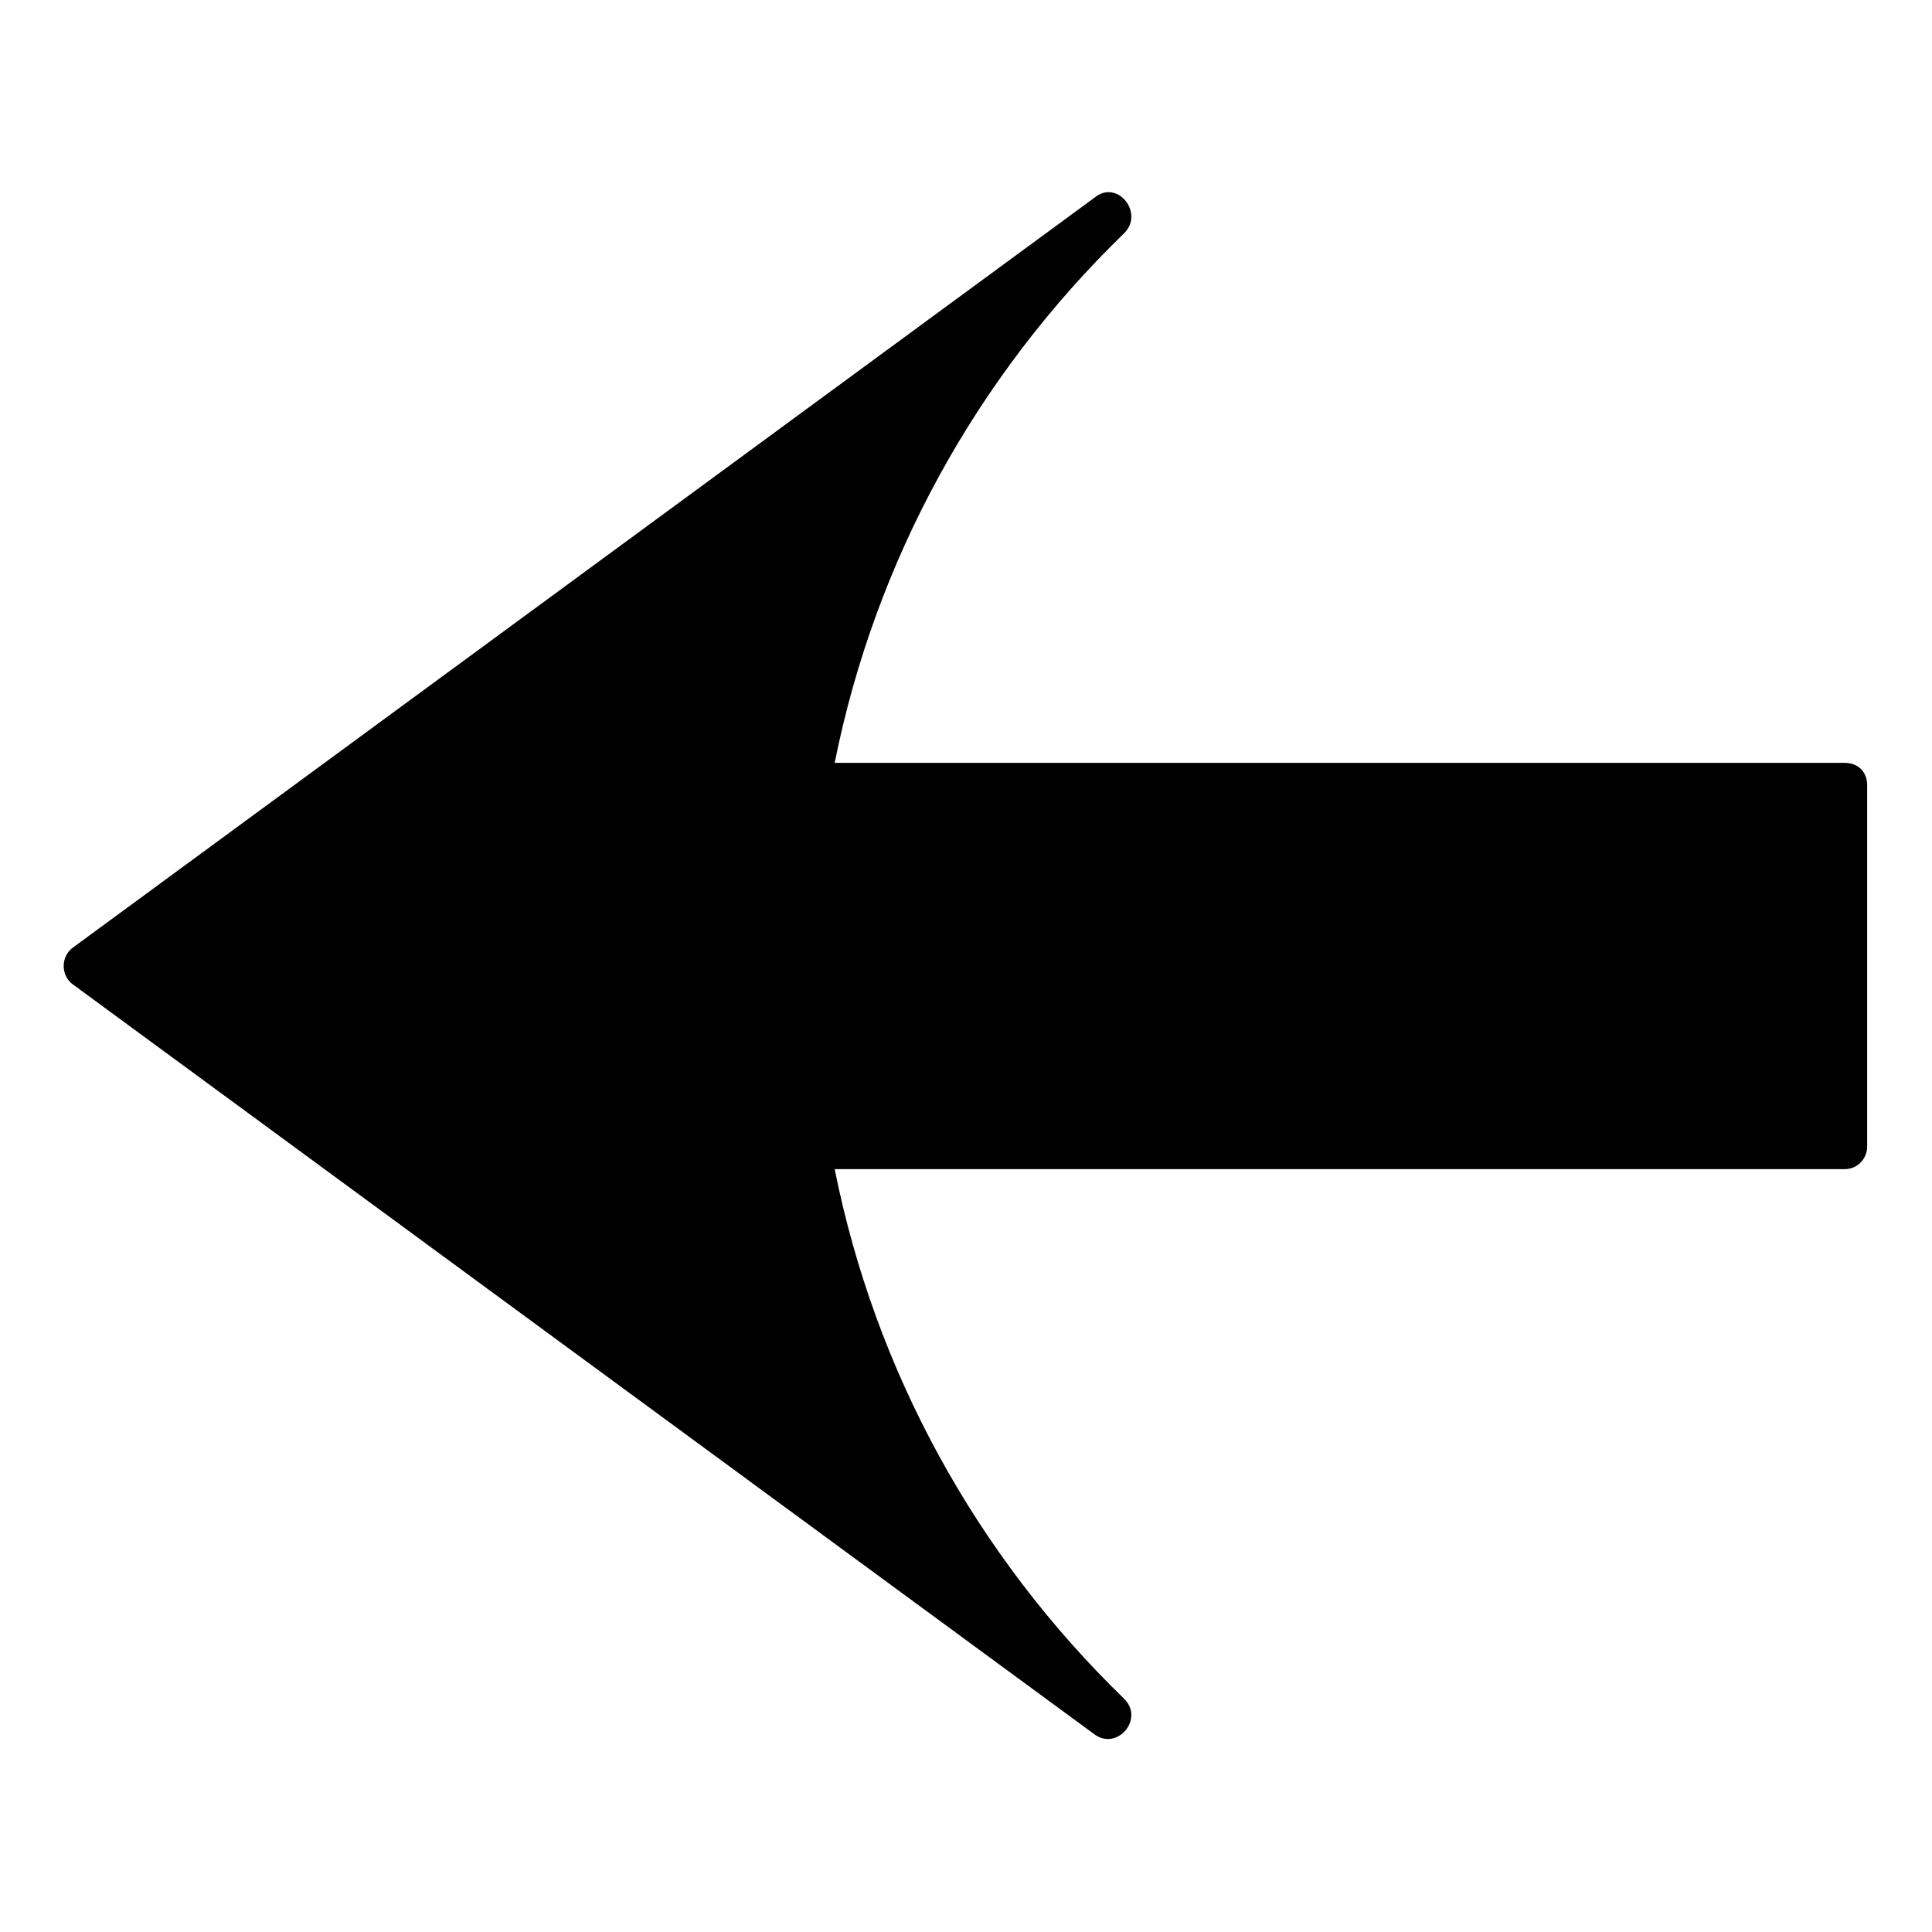 <?xml version="1.0" encoding="UTF-8"?>
<!-- Uploaded to: SVG Repo, www.svgrepo.com, Generator: SVG Repo Mixer Tools -->
<svg fill="#000000" width="800px" height="800px" version="1.1" viewBox="144 144 512 512" xmlns="http://www.w3.org/2000/svg">
 <path d="m365.2 346.17h267.67c3.57 0 5.949 2.379 5.949 5.949v95.766c0 2.973-2.379 5.949-5.949 5.949h-267.67c10.707 53.535 37.473 102.31 76.73 140.38 5.352 5.352-1.785 13.68-7.734 9.516l-270.64-198.67c-3.57-2.379-3.57-7.734 0-10.113l270.64-198.67c5.949-4.758 13.086 4.164 7.734 9.516-39.258 38.066-66.023 86.844-76.73 140.38z" fill-rule="evenodd"/>
</svg>